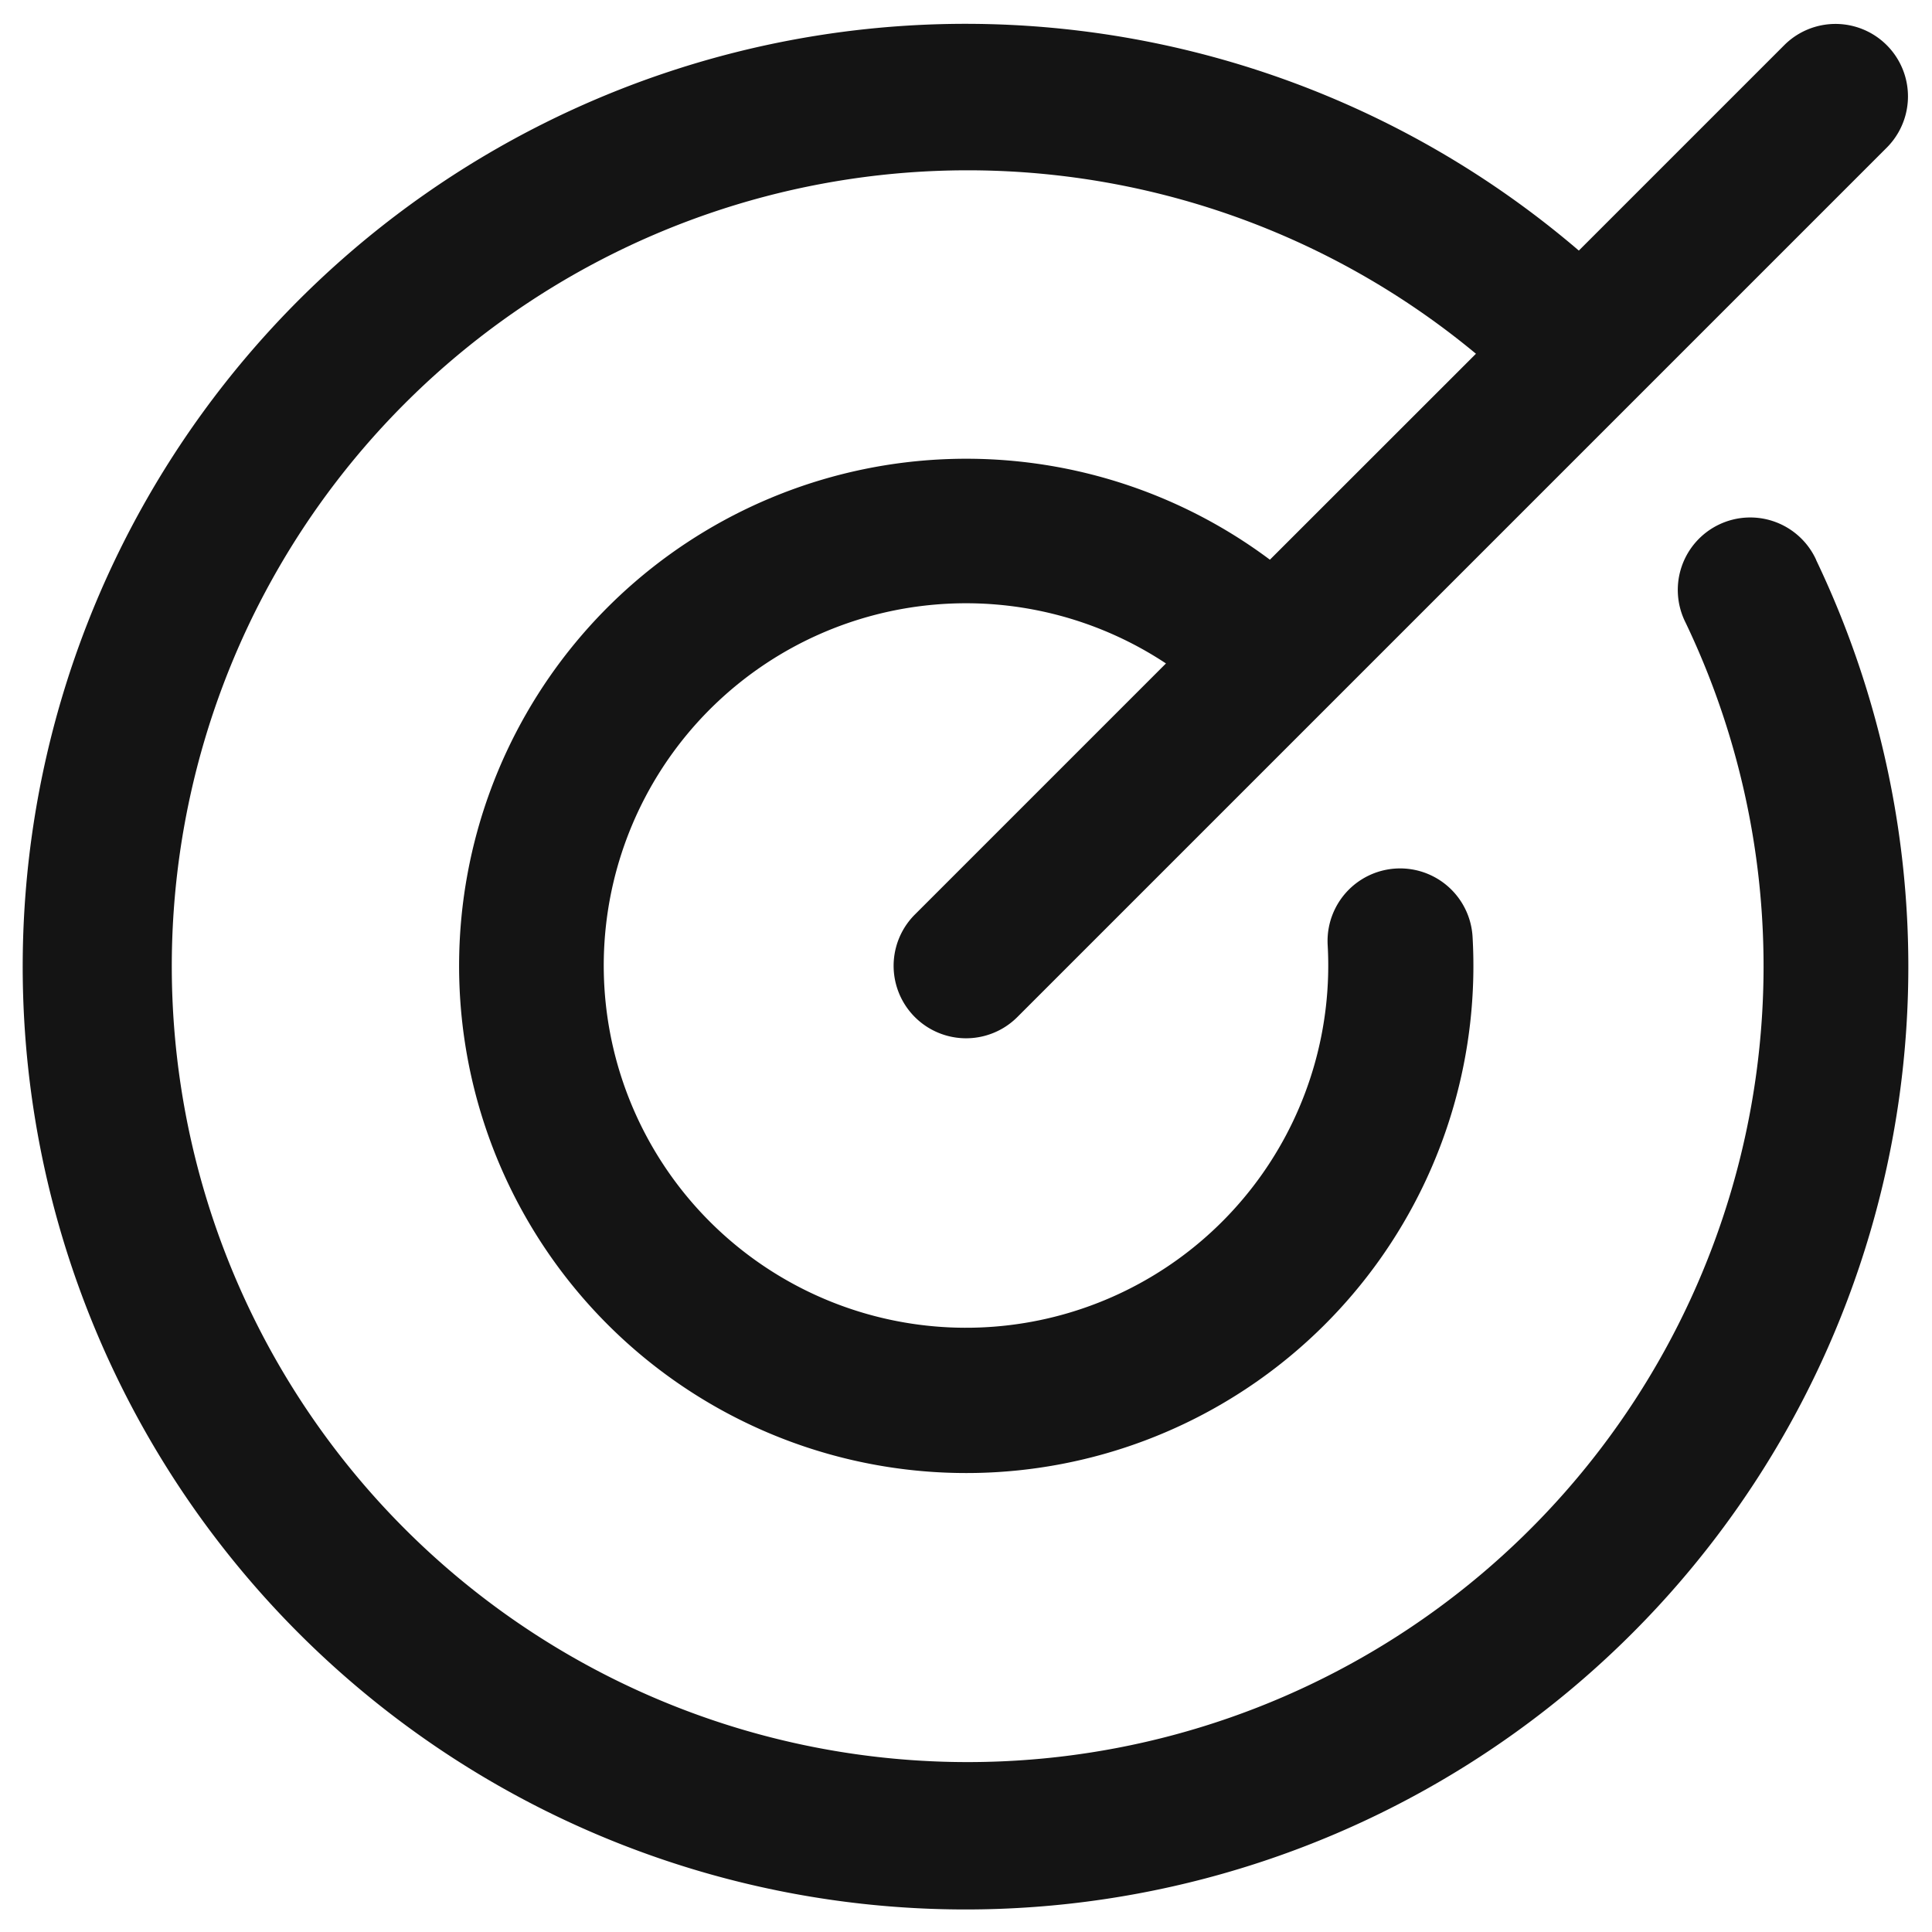 <svg xmlns="http://www.w3.org/2000/svg" width="20" height="20" fill="none"><path fill="#141414" fill-rule="evenodd" d="M18.8 5.796a9.76 9.76 0 1 1-2.456-3.202L18.47.468a.75.75 0 1 1 1.062 1.06l-9 9a.75.75 0 0 1-1.062-1.06l2.6-2.6a3.75 3.75 0 1 0 1.674 2.915.751.751 0 0 1 1.5-.084 5.25 5.25 0 1 1-2.098-3.905l2.133-2.132a8.239 8.239 0 1 0 2.169 2.781.75.75 0 1 1 1.353-.647Z" clip-rule="evenodd"/></svg>